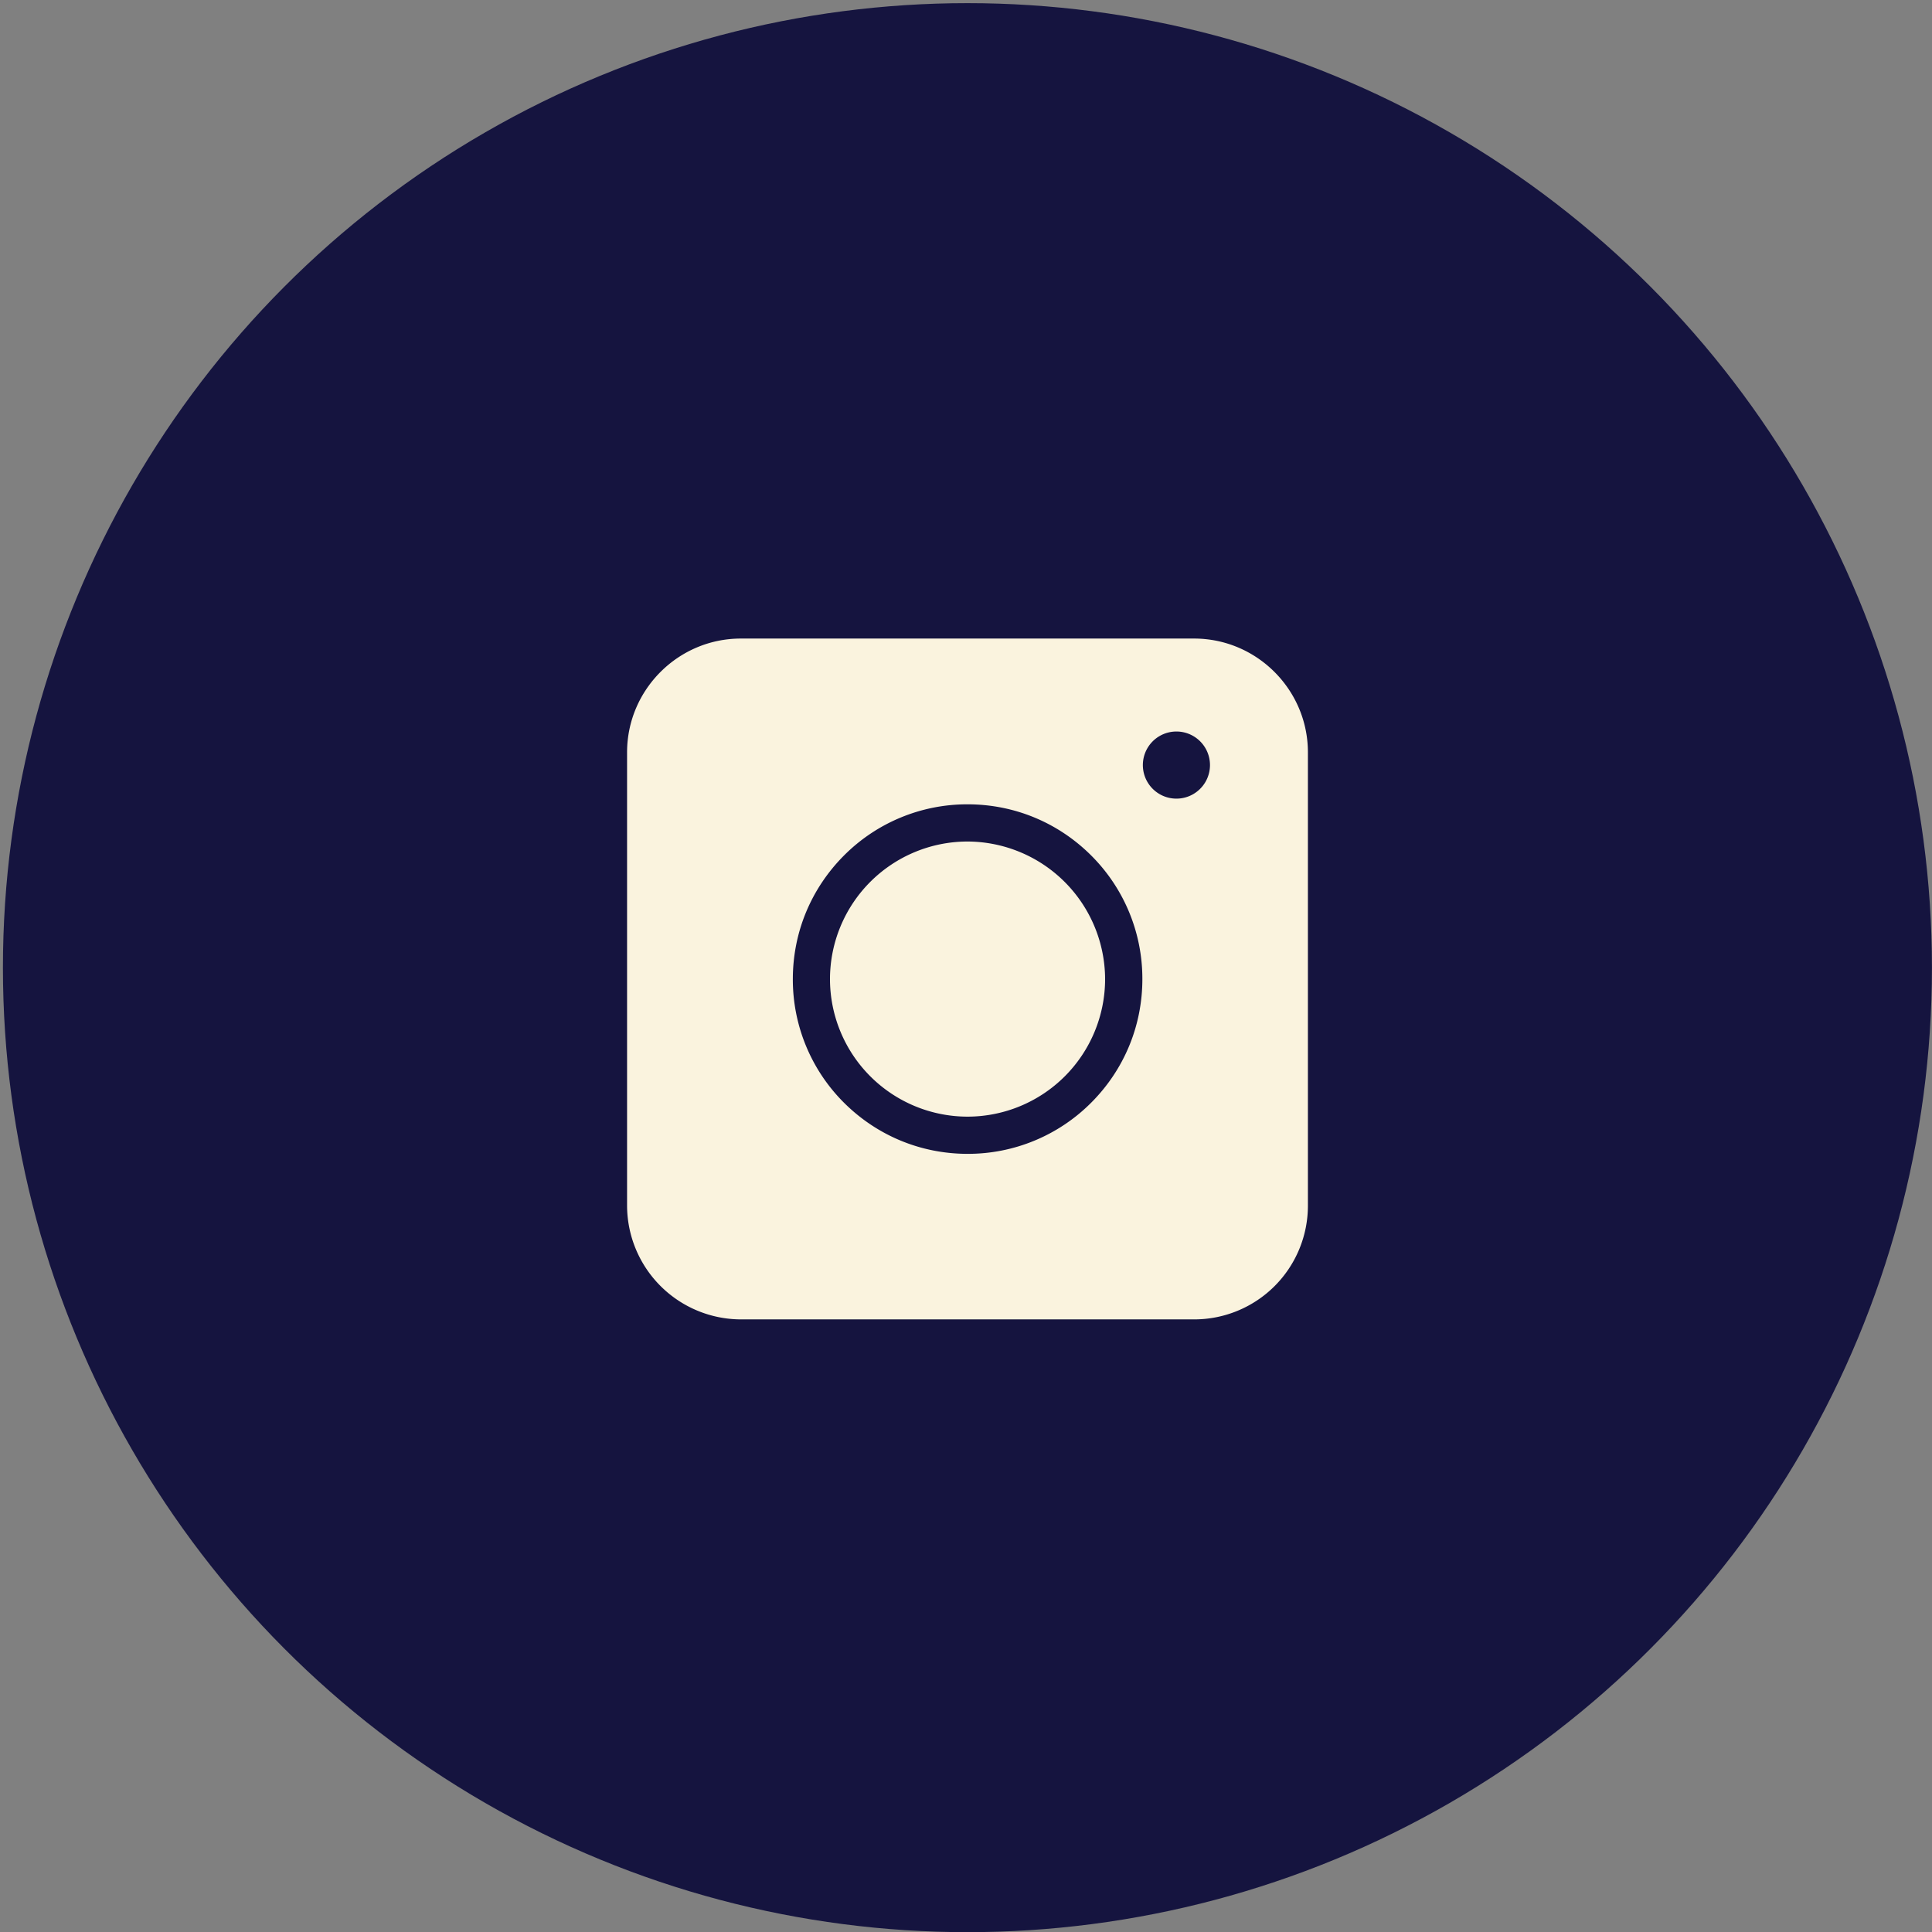 <svg xmlns="http://www.w3.org/2000/svg" width="35" height="35" fill="none"><rect width="100%" height="100%" fill="#808080" stroke="none"/><circle cx="17.526" cy="17.53" r="17.473" fill="#15143F"/><path fill="#FAF3DE" d="M21.632 23.902h-8.21a2.067 2.067 0 0 1-2.062-2.062v-8.21c0-1.135.927-2.062 2.061-2.062h8.211c1.135 0 2.062.927 2.062 2.062v8.21a2.06 2.06 0 0 1-2.062 2.062"/><path fill="#15143F" d="M17.529 20.903c-.846 0-1.641-.33-2.24-.927a3.15 3.15 0 0 1-.926-2.239c0-.846.33-1.64.927-2.239a3.15 3.15 0 0 1 2.239-.927c.846 0 1.641.33 2.239.927a3.15 3.15 0 0 1 .927 2.24c0 .845-.33 1.64-.927 2.238a3.15 3.15 0 0 1-2.24.927m0-5.658a2.494 2.494 0 0 0-2.492 2.492 2.494 2.494 0 0 0 2.492 2.492 2.494 2.494 0 0 0 2.492-2.492 2.5 2.5 0 0 0-2.492-2.492m3.784-.777a.608.608 0 1 0 0-1.216.608.608 0 0 0 0 1.216"/></svg>